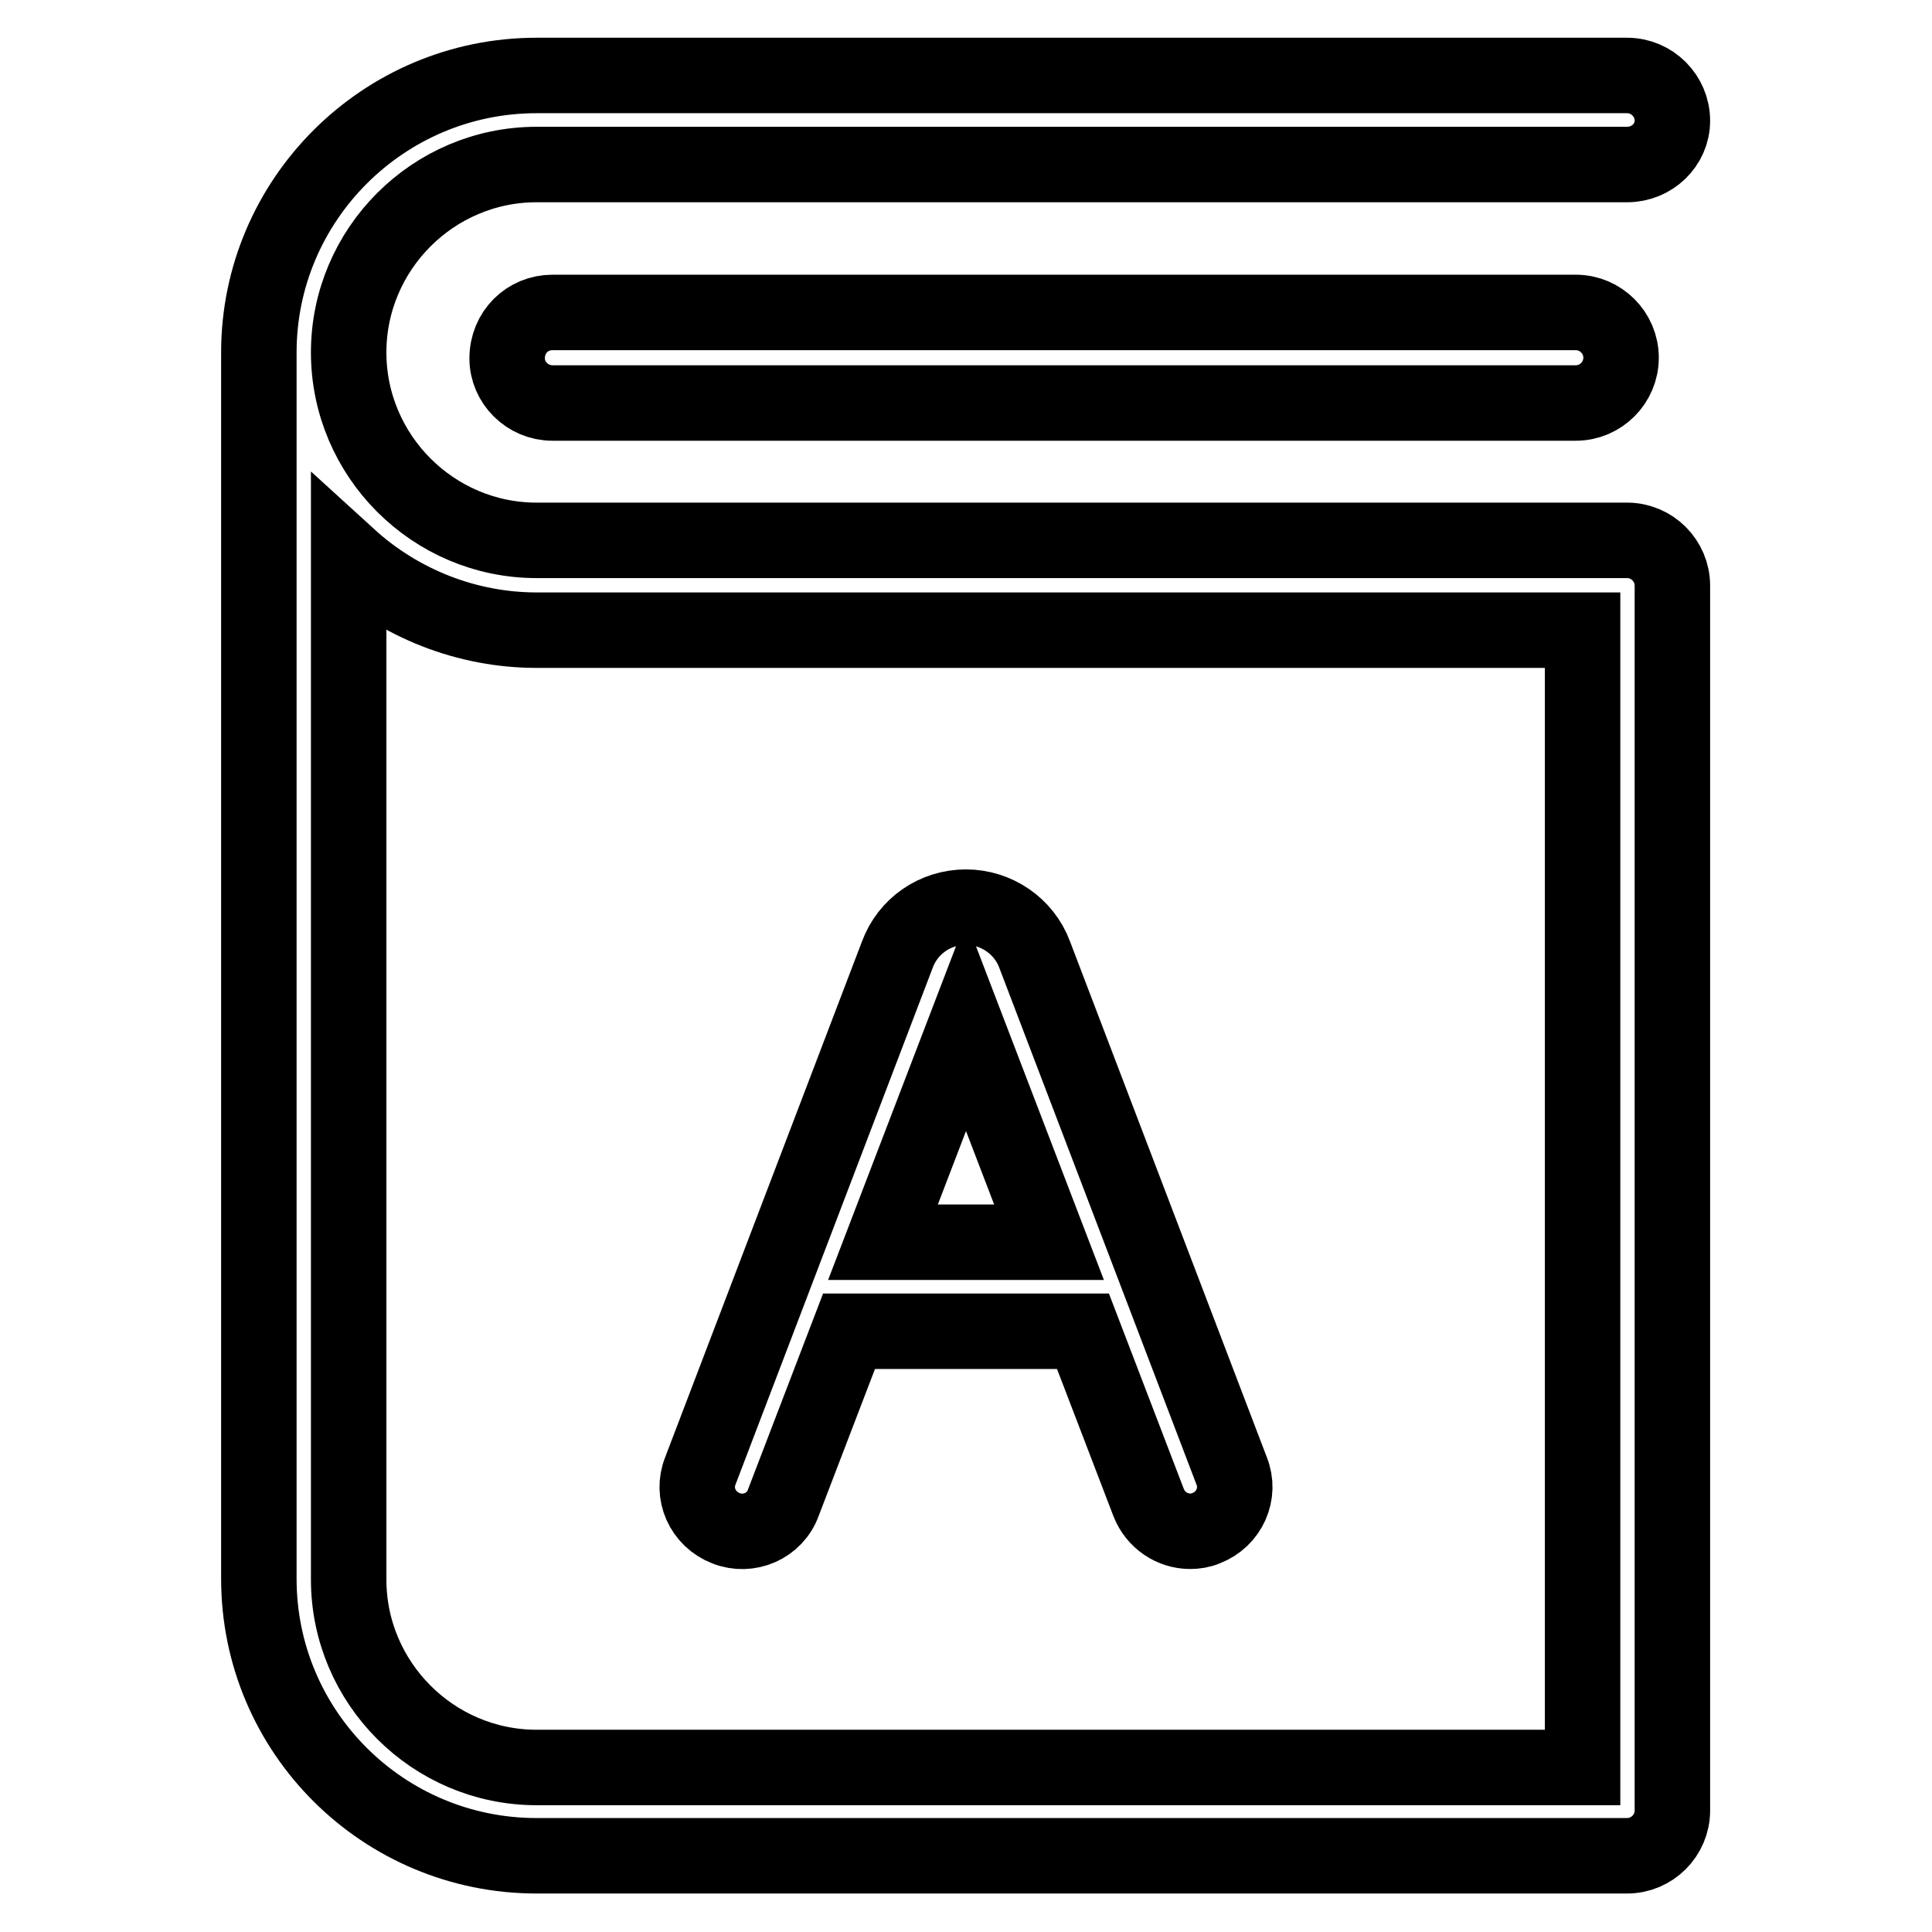 <?xml version="1.0" encoding="utf-8"?>
<!-- Svg Vector Icons : http://www.onlinewebfonts.com/icon -->
<!DOCTYPE svg PUBLIC "-//W3C//DTD SVG 1.1//EN" "http://www.w3.org/Graphics/SVG/1.1/DTD/svg11.dtd">
<svg version="1.1" xmlns="http://www.w3.org/2000/svg" xmlns:xlink="http://www.w3.org/1999/xlink" x="0px" y="0px" viewBox="0 0 256 256" enable-background="new 0 0 256 256" xml:space="preserve">
<g> <path stroke-width="10" fill-opacity="0" stroke="#000000"  d="M221.6,16c0-3.3-2.7-6-6-6c0,0,0,0,0,0H71.1c-20.3,0-36.8,16.5-36.8,36.7v162.5c0,20.3,16.5,36.7,36.8,36.7 h144.5c3.3,0,6-2.7,6-6c0,0,0,0,0,0V77.6c0-3.3-2.7-6-6-6c0,0,0,0,0,0H71.1c-13.7,0-24.9-11.2-24.9-24.9 c0-13.7,11.2-24.9,24.9-24.9h144.5C218.9,21.8,221.6,19.2,221.6,16z M71.1,83.5h138.6v150.7H71.1c-13.7,0-24.9-11.2-24.9-24.9V73.8 C53,80,61.9,83.5,71.1,83.5z M73.2,41.4h135.6c3.3,0,6,2.7,6,6c0,0,0,0,0,0c0,3.3-2.7,6-6,6c0,0,0,0,0,0H73.2c-3.3,0-6-2.7-6-5.9 c0,0,0,0,0,0C67.2,44,69.9,41.4,73.2,41.4C73.2,41.4,73.2,41.4,73.2,41.4z M96.2,202.5c3,1.2,6.5-0.3,7.6-3.4c0,0,0,0,0,0l8.7-22.7 h30.4c0.2,0,0.4,0,0.6,0l8.7,22.7c0.9,2.3,3.1,3.8,5.5,3.8c0.7,0,1.4-0.1,2.1-0.4c3.1-1.2,4.6-4.6,3.4-7.6l-26.1-68.4 c-1.4-3.8-5.1-6.3-9.1-6.3c-4.1,0-7.7,2.5-9.1,6.3l-26.1,68.4C91.6,197.9,93.1,201.3,96.2,202.5z M128,135.9l11,28.7H117L128,135.9 z"/></g>
</svg>